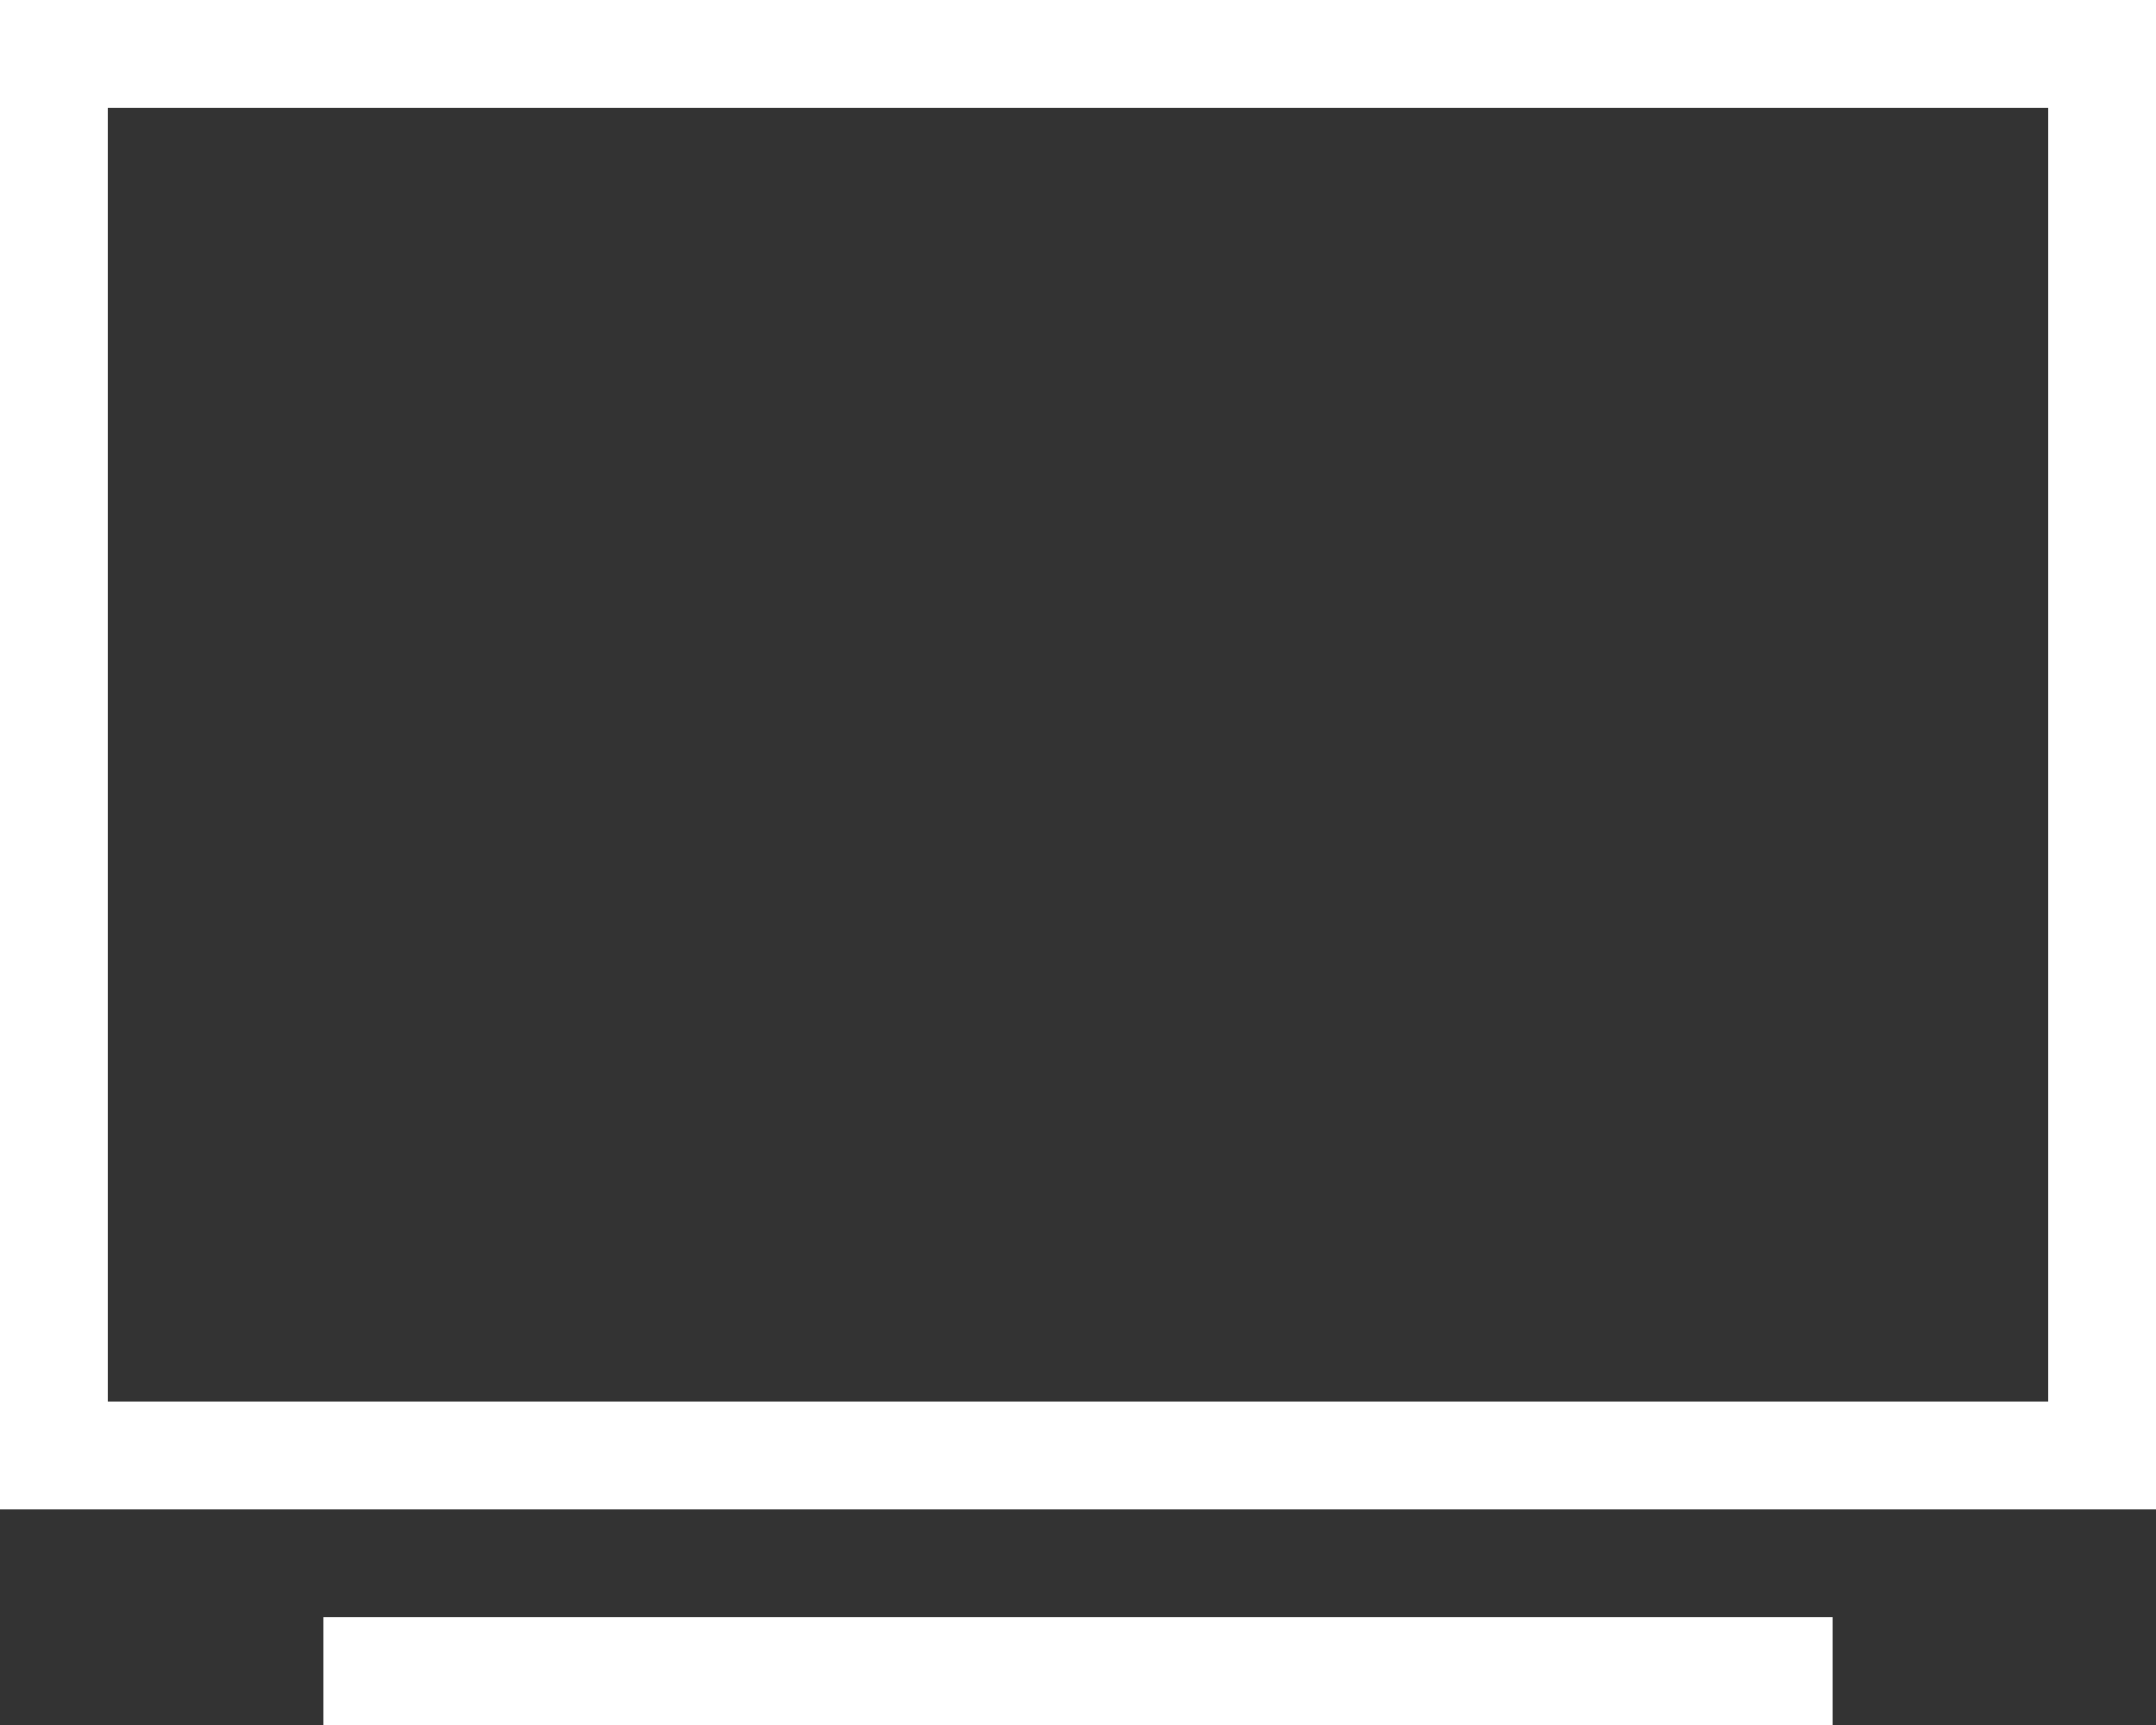 <svg xmlns="http://www.w3.org/2000/svg" width="50" height="40" viewBox="0 0 50 40" fill="none"><rect x="0" y="0" width="50" height="40" fill="#333333" stroke="none"/><path d="M2.5 2.5V32.5H47.5V2.5H2.5ZM0 0H2.5H47.5H50V2.5V32.5V35H47.5H2.5H0V32.5V2.5V0ZM8.75 37.5H41.25H42.5V40H41.25H8.75H7.5V37.5H8.75Z" fill="white"></path></svg>